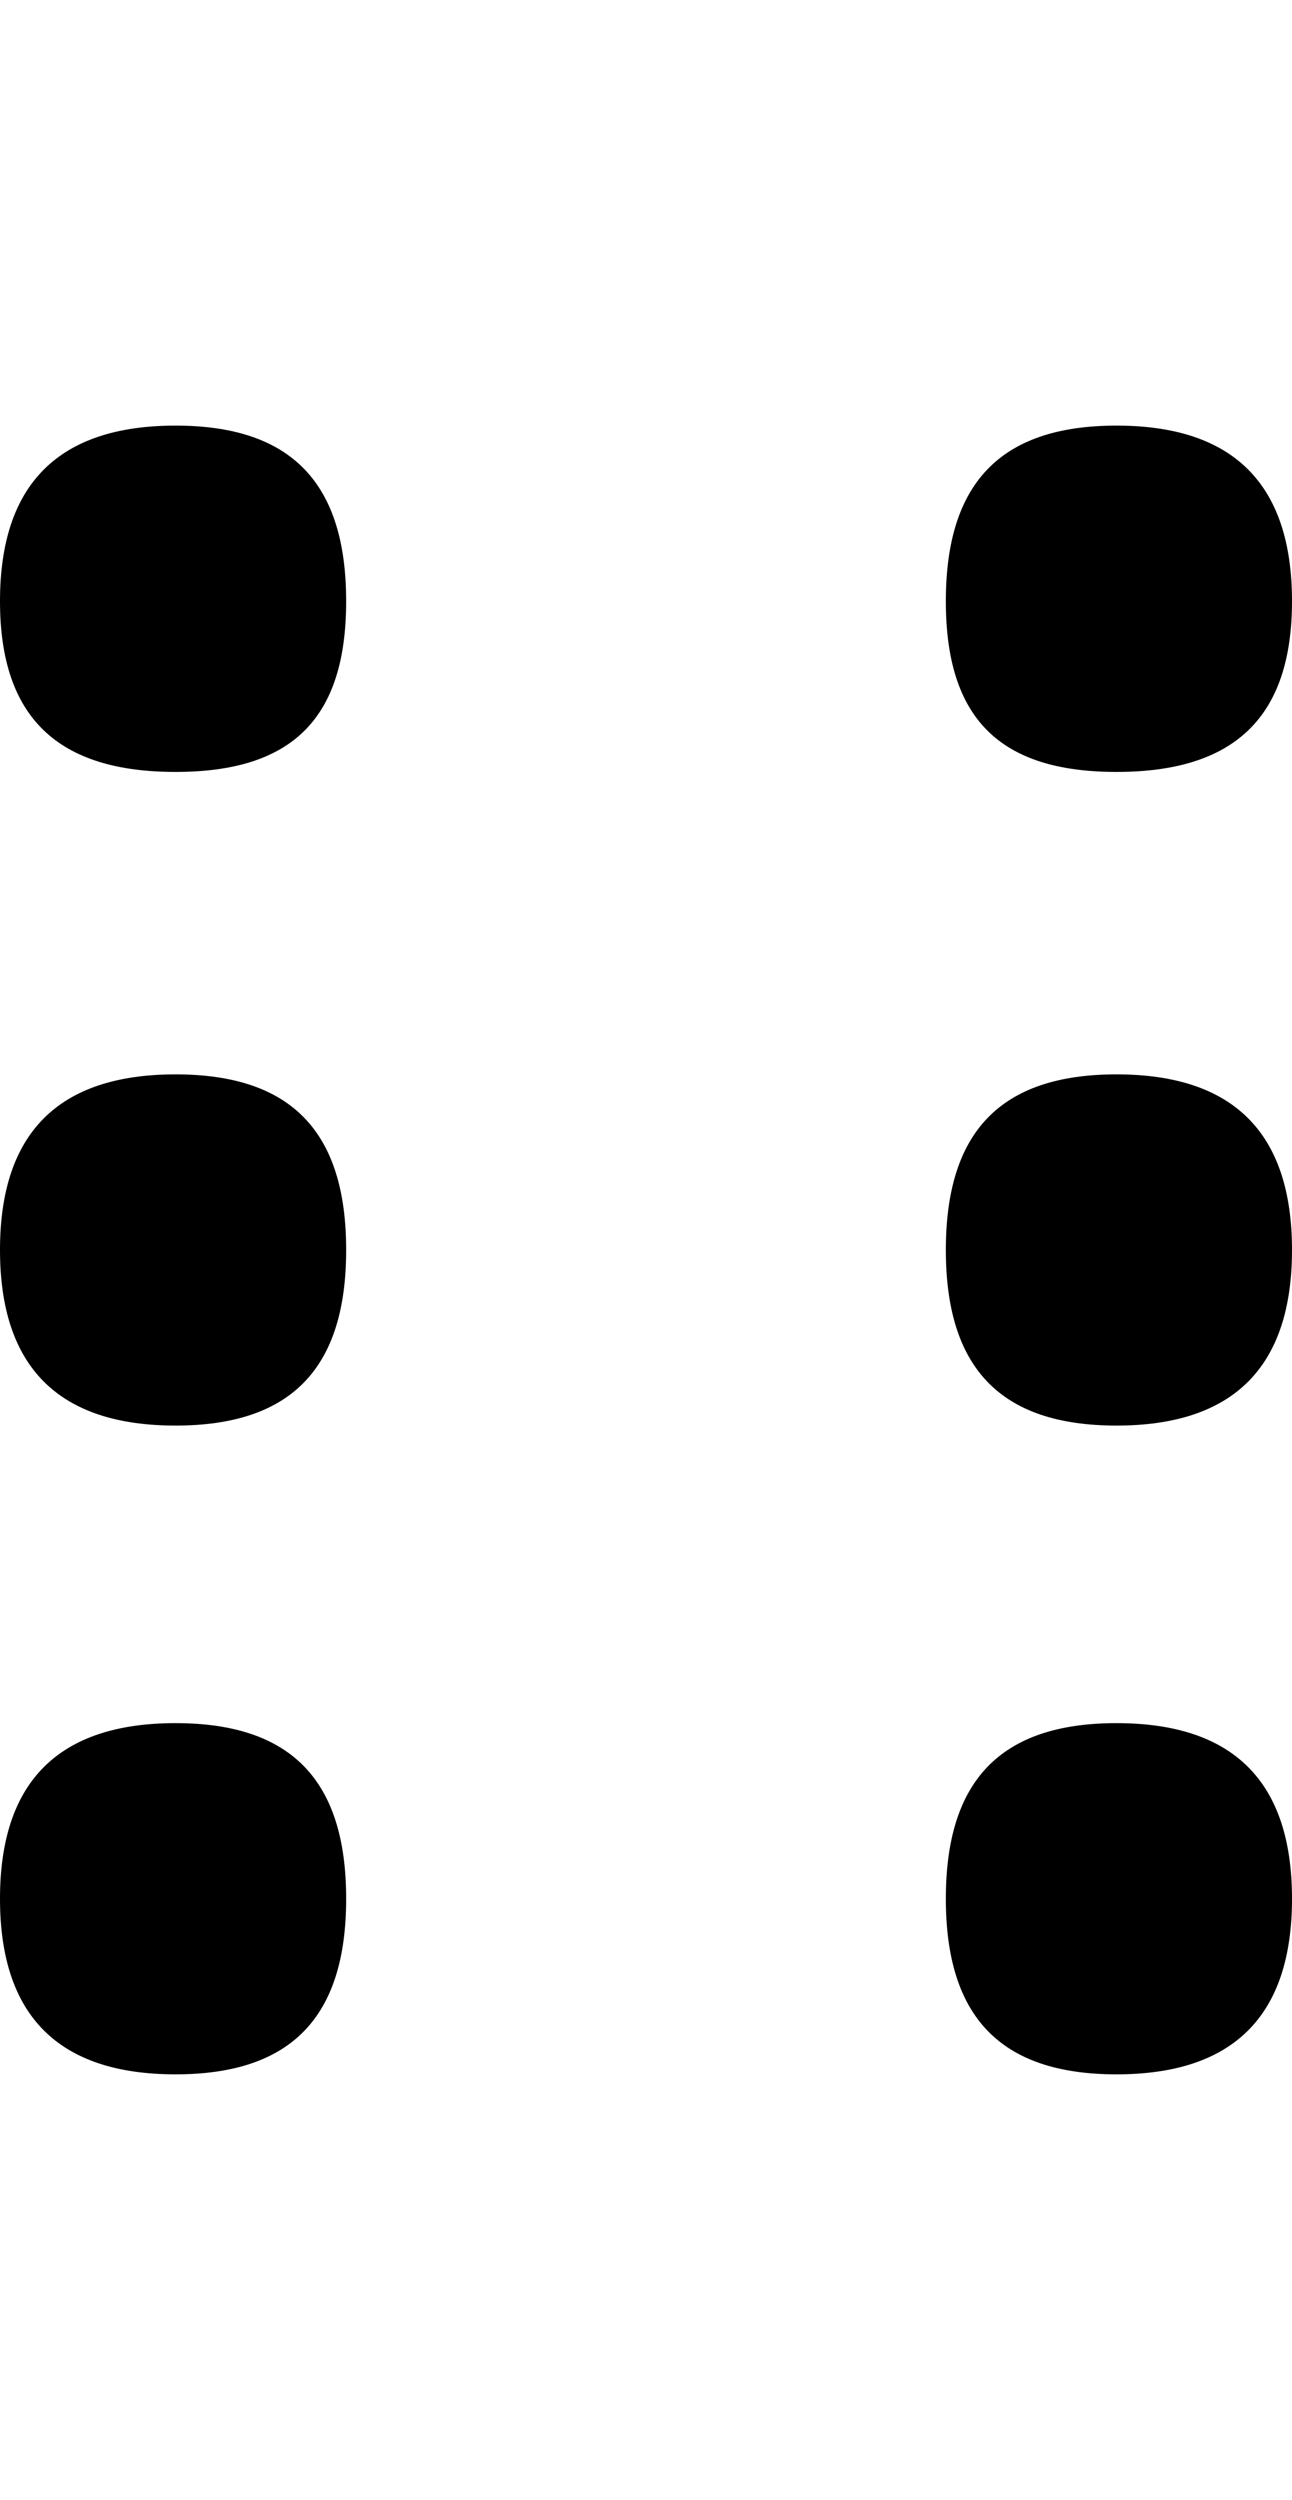 <svg version="1.1" xmlns="http://www.w3.org/2000/svg" xmlns:xlink="http://www.w3.org/1999/xlink" id="braille" viewBox="0 0 265 512.5"><path d="M0 123.25c0-24 12-36 36-36s35 12 35 36-11 35-35 35-36-11-36-35zm194 0c0-24 11-36 35-36s36 12 36 36-12 35-36 35-35-11-35-35zm-194 133c0-24 12-36 36-36s35 12 35 36-11 36-35 36-36-12-36-36zm194 0c0-24 11-36 35-36s36 12 36 36-12 36-36 36-35-12-35-36zm-194 133c0-24 12-36 36-36s35 12 35 36-11 36-35 36-36-12-36-36zm194 0c0-24 11-36 35-36s36 12 36 36-12 36-36 36-35-12-35-36z"/></svg>